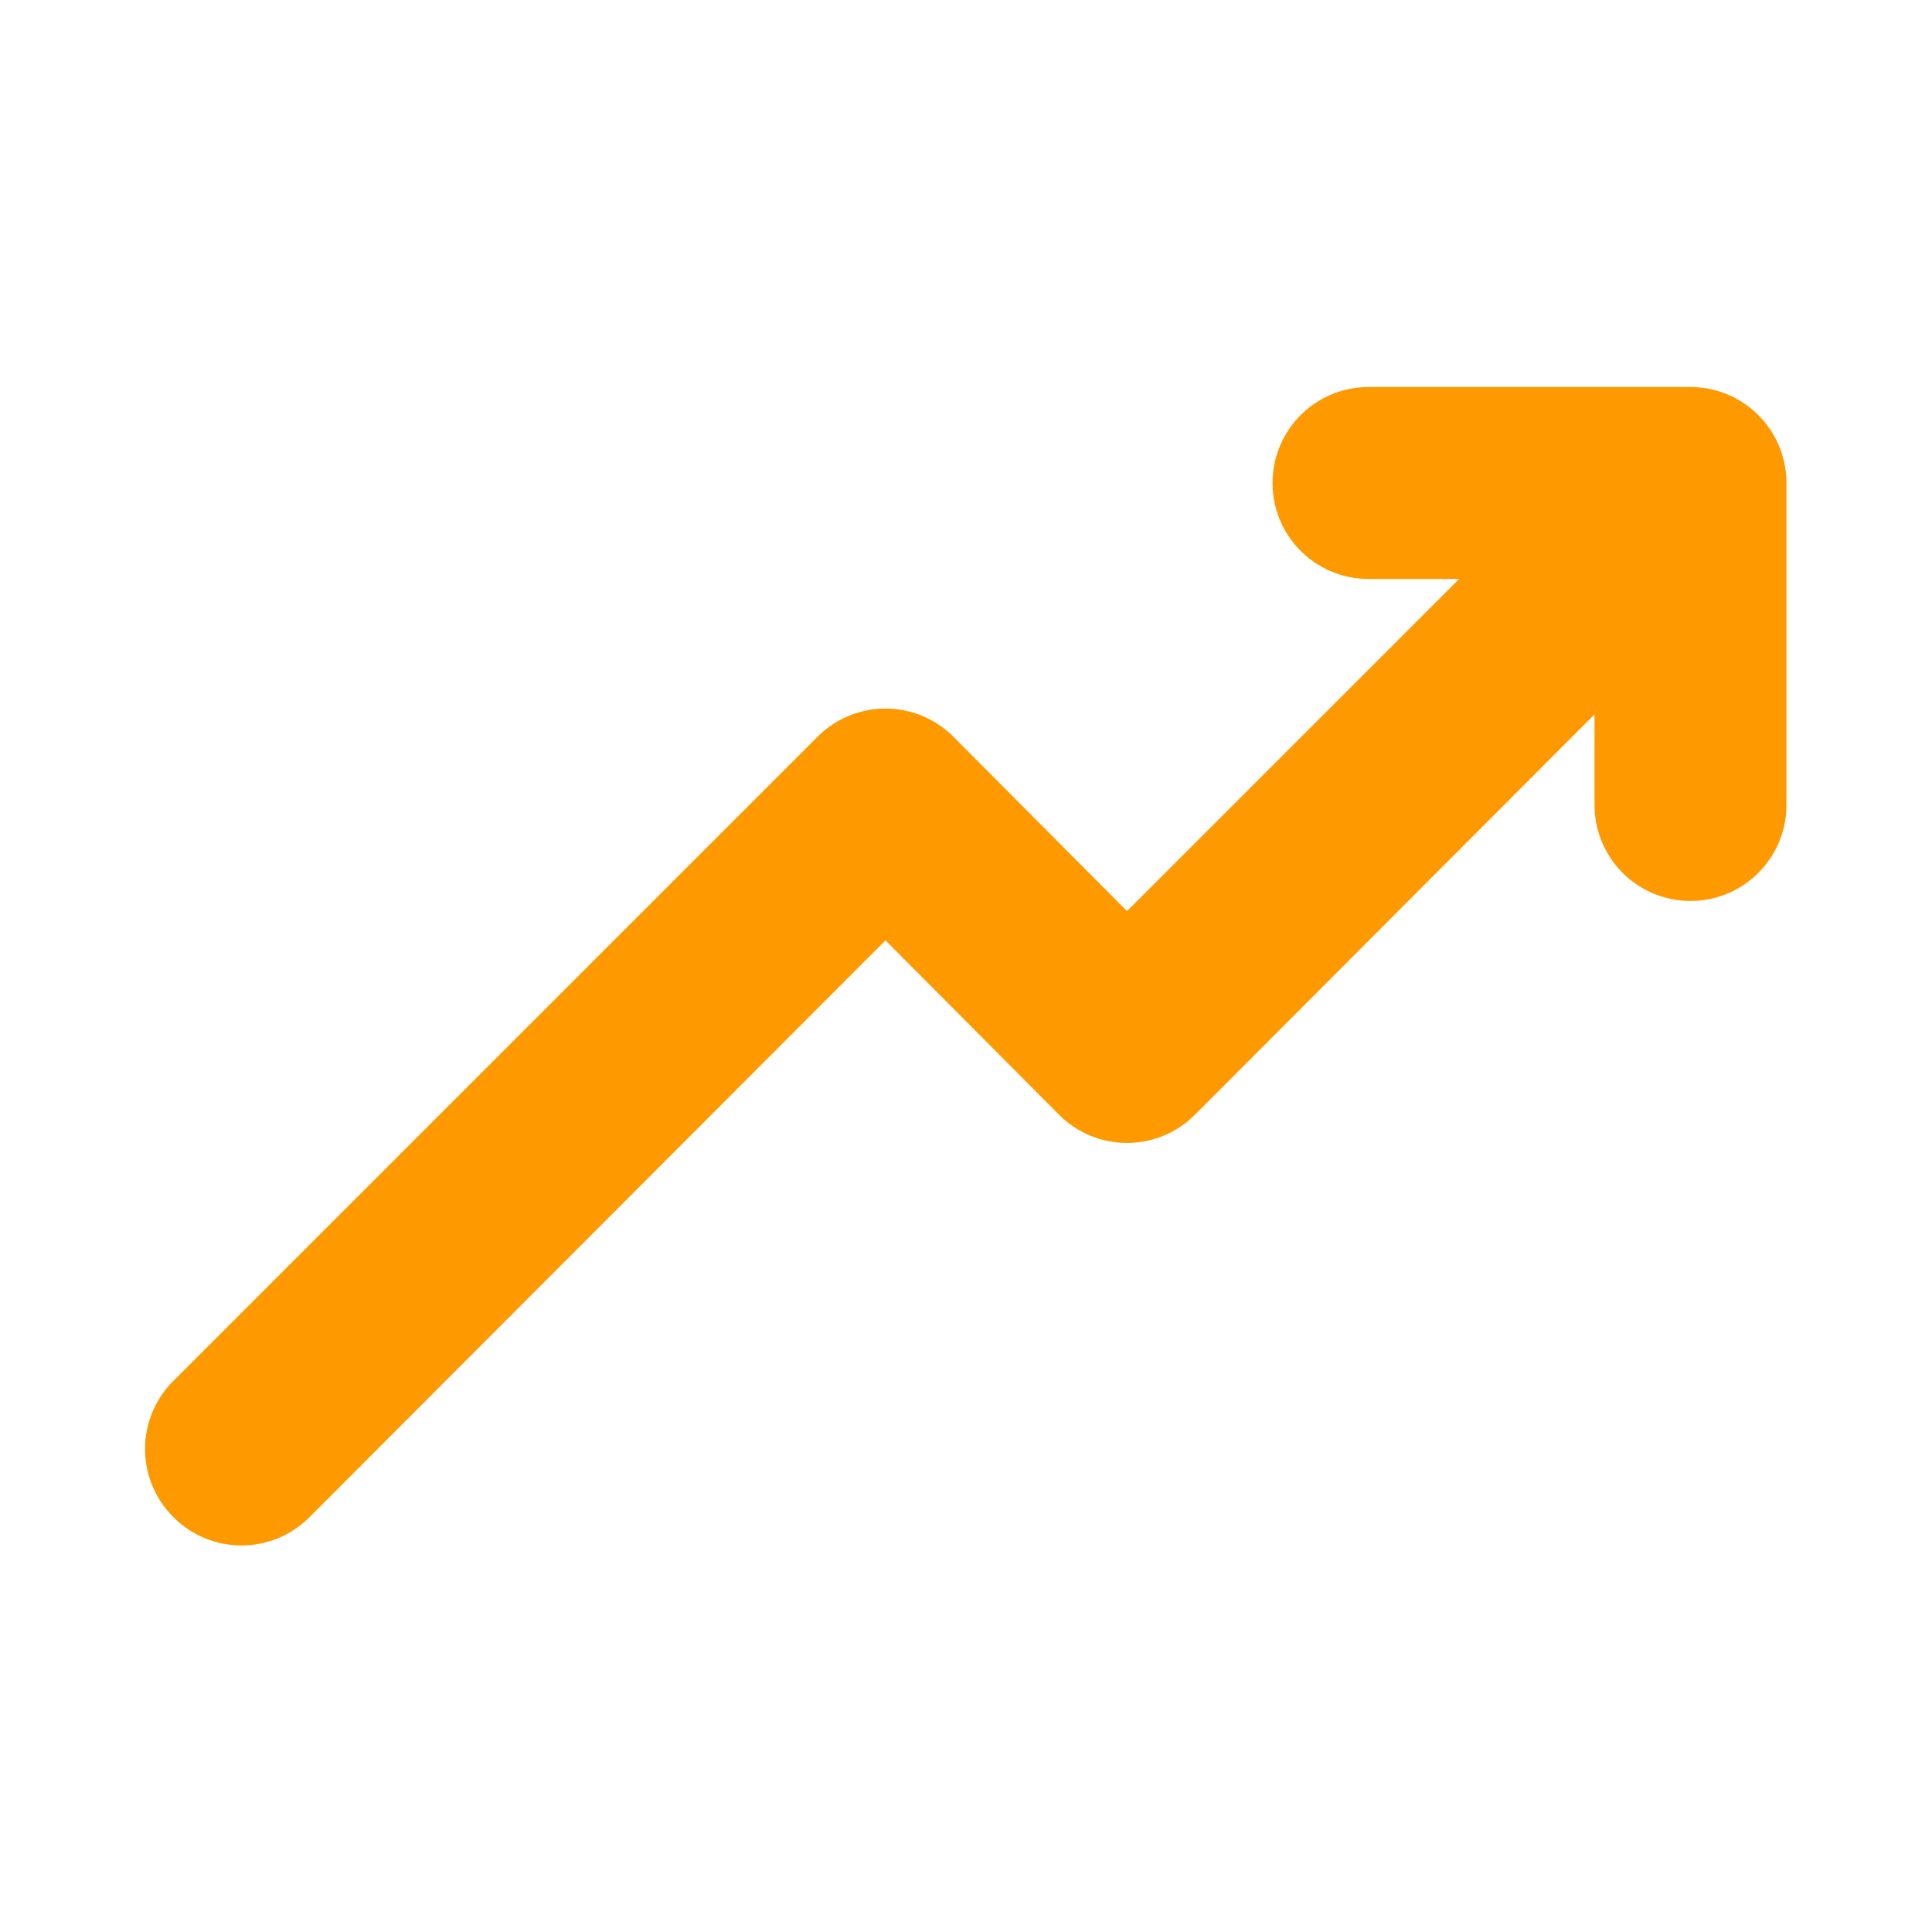 <!DOCTYPE svg PUBLIC "-//W3C//DTD SVG 1.1//EN" "http://www.w3.org/Graphics/SVG/1.1/DTD/svg11.dtd">
<!-- Uploaded to: SVG Repo, www.svgrepo.com, Transformed by: SVG Repo Mixer Tools -->
<svg fill="#ff9900" width="256px" height="256px" viewBox="0 0 24 24" id="up-trend" data-name="Flat Color" xmlns="http://www.w3.org/2000/svg" class="icon flat-color" stroke="#ff9900" stroke-width="0.384">
<g id="SVGRepo_bgCarrier" stroke-width="0"/>
<g id="SVGRepo_tracerCarrier" stroke-linecap="round" stroke-linejoin="round"/>
<g id="SVGRepo_iconCarrier">
<path id="primary" d="M21,5H17a1,1,0,0,0,0,2h1.59L14,11.59l-2.29-2.3a1,1,0,0,0-1.42,0l-8,8a1,1,0,0,0,0,1.42,1,1,0,0,0,1.42,0L11,11.41l2.29,2.3a1,1,0,0,0,1.42,0L20,8.41V10a1,1,0,0,0,2,0V6A1,1,0,0,0,21,5Z" style="fill: #ff9900;"/>
</g>
</svg>